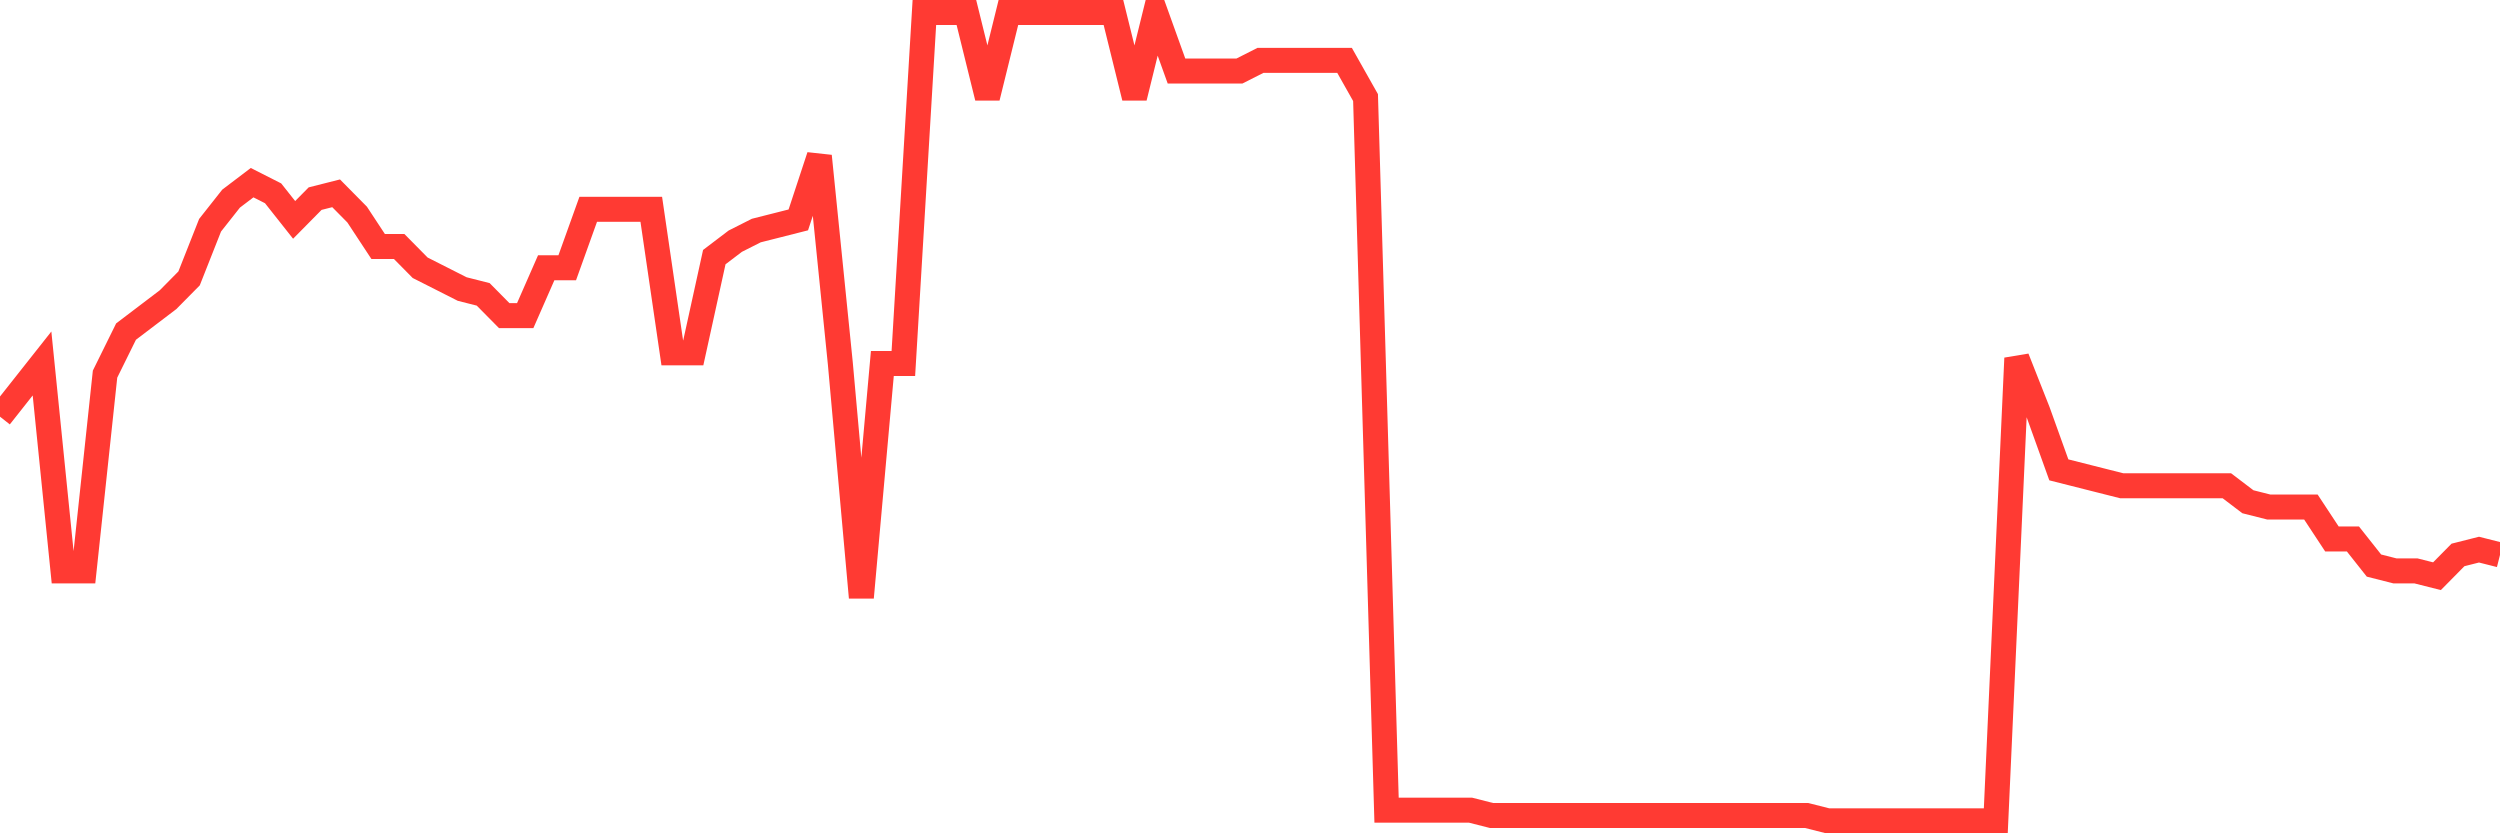 <svg
  xmlns="http://www.w3.org/2000/svg"
  xmlns:xlink="http://www.w3.org/1999/xlink"
  width="120"
  height="40"
  viewBox="0 0 120 40"
  preserveAspectRatio="none"
>
  <polyline
    points="0,20 1.008,18.724 2.017,17.447 3.025,27.403 4.034,27.403 5.042,17.958 6.05,15.916 7.059,15.15 8.067,14.384 9.076,13.363 10.084,10.811 11.092,9.534 12.101,8.768 13.109,9.279 14.118,10.555 15.126,9.534 16.134,9.279 17.143,10.3 18.151,11.832 19.16,11.832 20.168,12.853 21.176,13.363 22.185,13.874 23.193,14.129 24.202,15.15 25.21,15.15 26.218,12.853 27.227,12.853 28.235,10.045 29.244,10.045 30.252,10.045 31.261,10.045 32.269,16.937 33.277,16.937 34.286,12.342 35.294,11.576 36.303,11.066 37.311,10.811 38.319,10.555 39.328,7.492 40.336,17.447 41.345,28.679 42.353,17.447 43.361,17.447 44.37,0.6 45.378,0.6 46.387,0.6 47.395,4.684 48.403,0.6 49.412,0.6 50.42,0.6 51.429,0.6 52.437,0.6 53.445,0.6 54.454,4.684 55.462,0.6 56.471,3.408 57.479,3.408 58.487,3.408 59.496,3.408 60.504,2.897 61.513,2.897 62.521,2.897 63.529,2.897 64.538,2.897 65.546,4.684 66.555,38.889 67.563,38.889 68.571,38.889 69.58,38.889 70.588,38.889 71.597,39.145 72.605,39.145 73.613,39.145 74.622,39.145 75.63,39.145 76.639,39.145 77.647,39.145 78.655,39.145 79.664,39.145 80.672,39.145 81.681,39.145 82.689,39.145 83.697,39.145 84.706,39.145 85.714,39.145 86.723,39.145 87.731,39.4 88.739,39.4 89.748,39.4 90.756,39.4 91.765,39.4 92.773,39.4 93.782,39.4 94.79,39.4 95.798,39.4 96.807,17.192 97.815,19.745 98.824,22.553 99.832,22.808 100.84,23.063 101.849,23.318 102.857,23.318 103.866,23.318 104.874,23.318 105.882,23.318 106.891,23.318 107.899,24.084 108.908,24.339 109.916,24.339 110.924,24.339 111.933,25.871 112.941,25.871 113.95,27.147 114.958,27.403 115.966,27.403 116.975,27.658 117.983,26.637 118.992,26.382 120,26.637"
    fill="none"
    stroke="#ff3a33"
    stroke-width="1.2"
  >
  </polyline>
</svg>